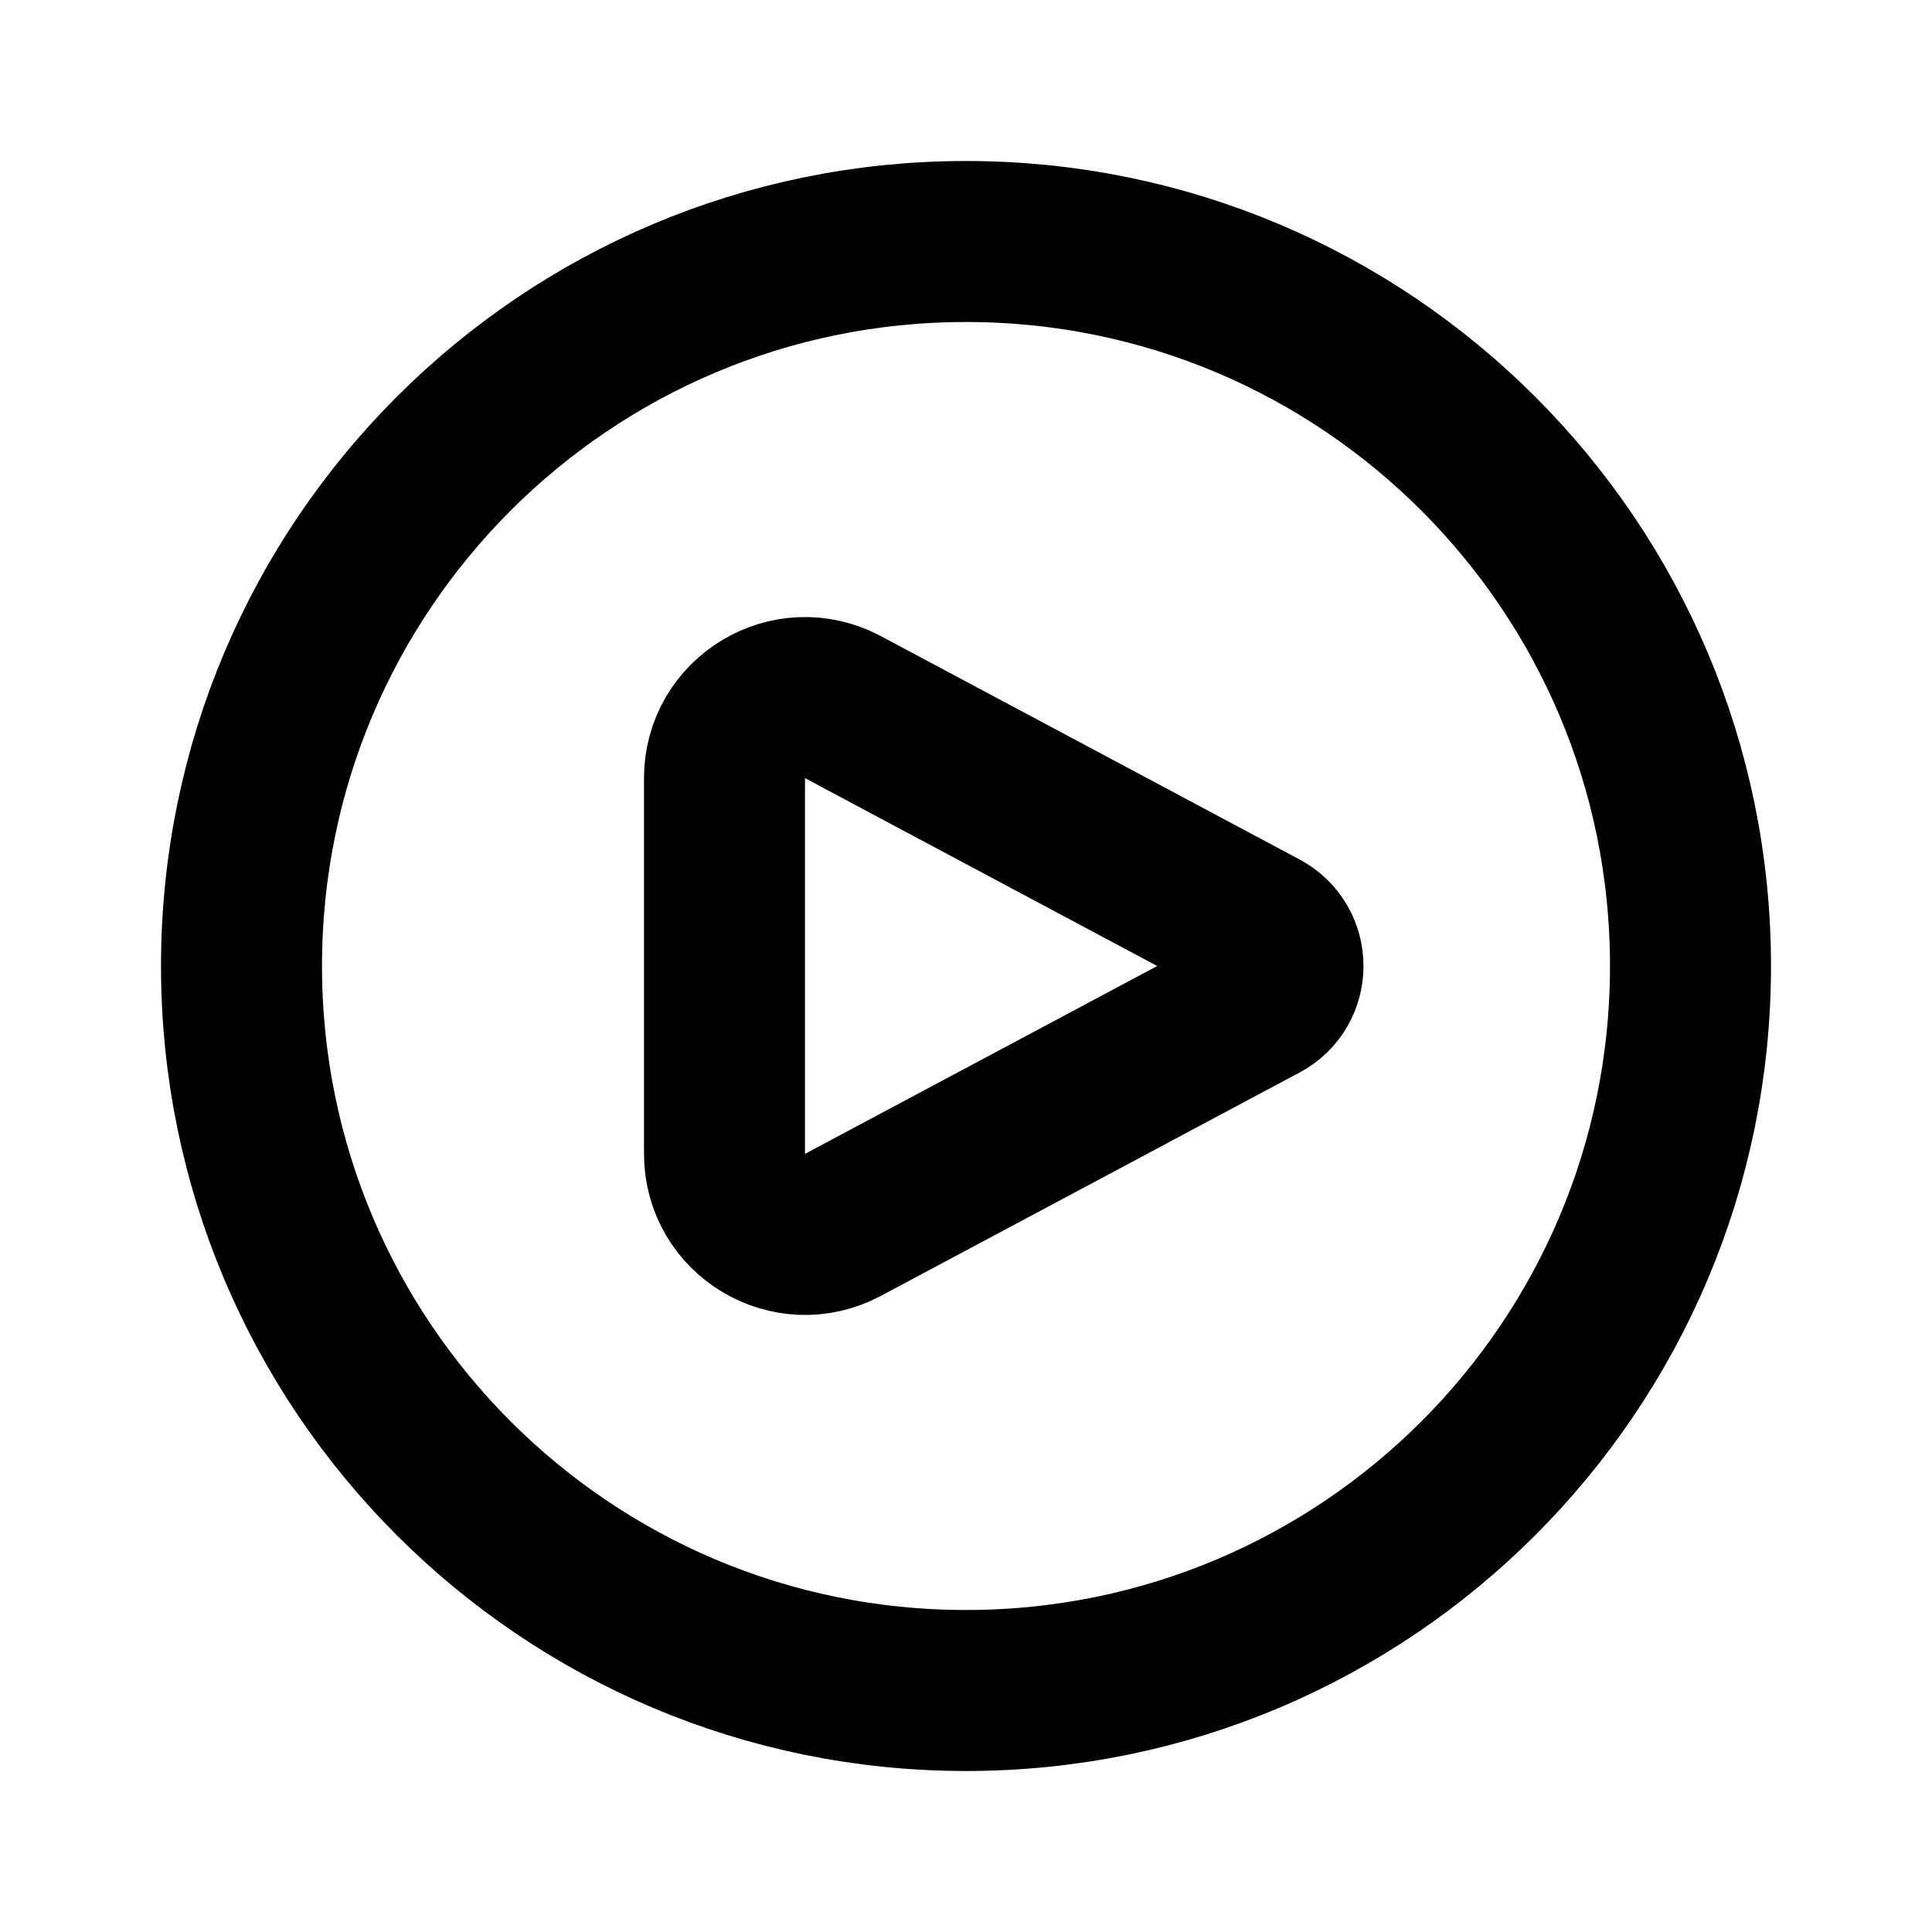 <?xml version="1.0" encoding="utf-8"?><!-- Uploaded to: SVG Repo, www.svgrepo.com, Generator: SVG Repo Mixer Tools -->
<svg width="800px" height="800px" viewBox="0 0 24 24" fill="none" xmlns="http://www.w3.org/2000/svg">
<path fill-rule="evenodd" clip-rule="evenodd" d="M12 21C16.971 21 21 16.971 21 12C21 7.029 16.971 3 12 3C7.029 3 3 7.029 3 12C3 16.971 7.029 21 12 21Z" stroke="#000000" stroke-width="2" stroke-linecap="round" stroke-linejoin="round"/>
<path fill-rule="evenodd" clip-rule="evenodd" d="M10.471 8.784C9.804 8.429 9 8.912 9 9.667V14.333C9 15.088 9.804 15.571 10.471 15.216L15.673 12.441C16.026 12.253 16.026 11.747 15.673 11.559L10.471 8.784Z" stroke="#000000" stroke-width="2" stroke-linecap="round" stroke-linejoin="round"/>
</svg>